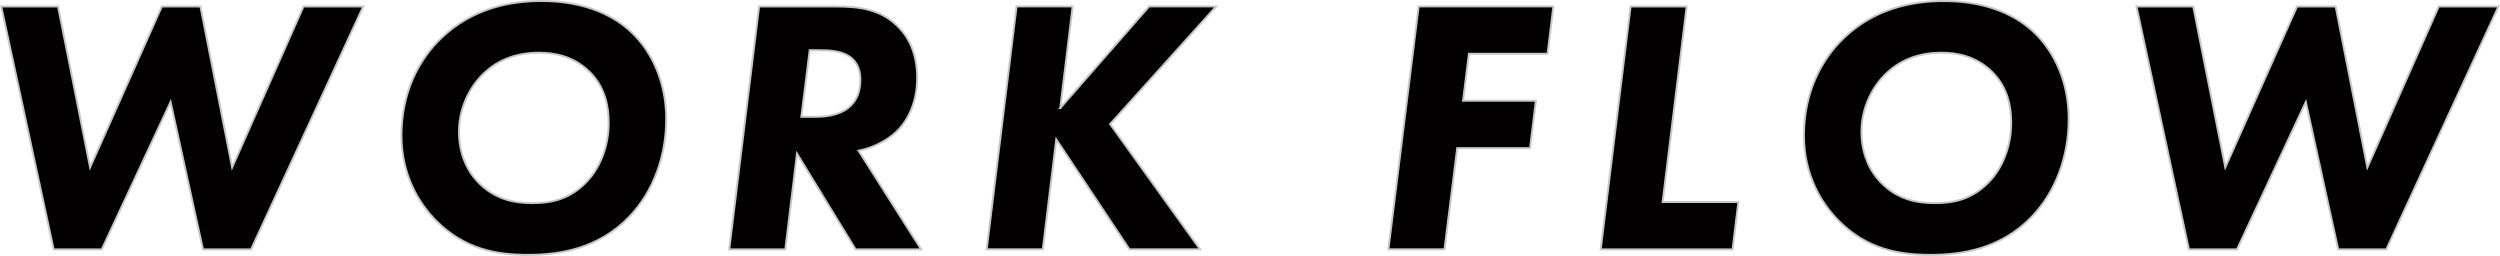 <svg id="_レイヤー_2" data-name="レイヤー 2" xmlns="http://www.w3.org/2000/svg" viewBox="0 0 630.22 64.49"><defs><style>.cls-1{fill:#030001;stroke:#c6c7c8;stroke-miterlimit:10;stroke-width:.5px}</style></defs><g id="_レイヤー_1-2" data-name="レイヤー 1"><path class="cls-1" d="M14.63 1.63l8.08 40.58L40.8 1.63h9.73l7.99 40.58L76.51 1.63h15.06L63.29 62.87H51.17L43 25.69 25.65 62.87H13.53L.31 1.63h14.32zM159.32 8.24c5.23 5.05 8.63 12.76 8.63 21.76s-3.03 18.18-9.46 24.79c-7.71 7.9-17.35 9.46-25.34 9.46s-16.07-1.38-23.32-8.72c-4.22-4.31-8.63-11.38-8.63-21.39 0-10.74 4.31-19.1 10.1-24.61 7.81-7.44 17.27-9.28 25.16-9.28 11.75 0 18.82 4.13 22.86 7.99zm-38.01 10.92c-3.58 3.76-5.6 8.91-5.6 14.05 0 5.6 2.11 10.01 4.96 12.85 4.13 4.22 9.09 5.14 13.4 5.14s9.18-.64 13.68-5.23c3.31-3.4 5.69-8.72 5.69-15.06 0-3.95-.83-8.91-4.87-12.85-4.04-3.95-8.91-4.77-12.67-4.77-6.06 0-10.93 2.02-14.6 5.88zM210.55 1.63c5.88 0 11.66.55 16.25 5.51 2.11 2.2 4.41 6.15 4.41 12.49 0 5.78-2.02 10.37-5.05 13.4-2.66 2.57-6.34 4.31-9.73 4.96l15.79 24.88h-16.53l-14.78-24.15-2.94 24.15h-14.14l7.53-61.24h19.19zm-8.54 27.82h3.49c2.29 0 5.78-.28 8.26-2.2 2.48-1.93 3.12-4.59 3.12-7.16 0-1.93-.46-4.41-2.94-5.97-1.84-1.19-4.5-1.47-7.71-1.47h-2.11l-2.11 16.8zM267.28 27.24l22.4-25.62h16.89l-26.72 29.66 22.68 31.58h-17.81l-18.45-27.73-3.4 27.73h-14.14l7.53-61.24h14.14l-3.12 25.62zM390.12 13.56h-19.83l-1.47 11.84h18.36l-1.47 11.94h-18.36l-3.21 25.52H350l7.62-61.24h33.97l-1.47 11.94zM425.19 1.63l-6.06 49.3h19.1l-1.47 11.94h-33.24l7.53-61.24h14.14zM512.87 8.24C518.1 13.29 521.5 21 521.5 30s-3.03 18.18-9.46 24.79c-7.71 7.9-17.35 9.46-25.34 9.46s-16.07-1.38-23.32-8.72c-4.22-4.31-8.63-11.38-8.63-21.39 0-10.74 4.32-19.1 10.1-24.61 7.8-7.44 17.26-9.27 25.16-9.27 11.75 0 18.82 4.13 22.86 7.99zm-38.01 10.92c-3.58 3.76-5.6 8.91-5.6 14.05 0 5.6 2.11 10.01 4.96 12.85 4.13 4.22 9.09 5.14 13.4 5.14s9.18-.64 13.68-5.23c3.31-3.4 5.69-8.72 5.69-15.06 0-3.95-.83-8.91-4.87-12.85-4.04-3.95-8.91-4.77-12.67-4.77-6.06 0-10.93 2.02-14.6 5.88zM552.89 1.63l8.08 40.58 18.09-40.58h9.73l7.99 40.58 18-40.58h15.06l-28.28 61.24h-12.12l-8.17-37.18-17.35 37.18H551.8L538.58 1.63h14.32z"/></g></svg>